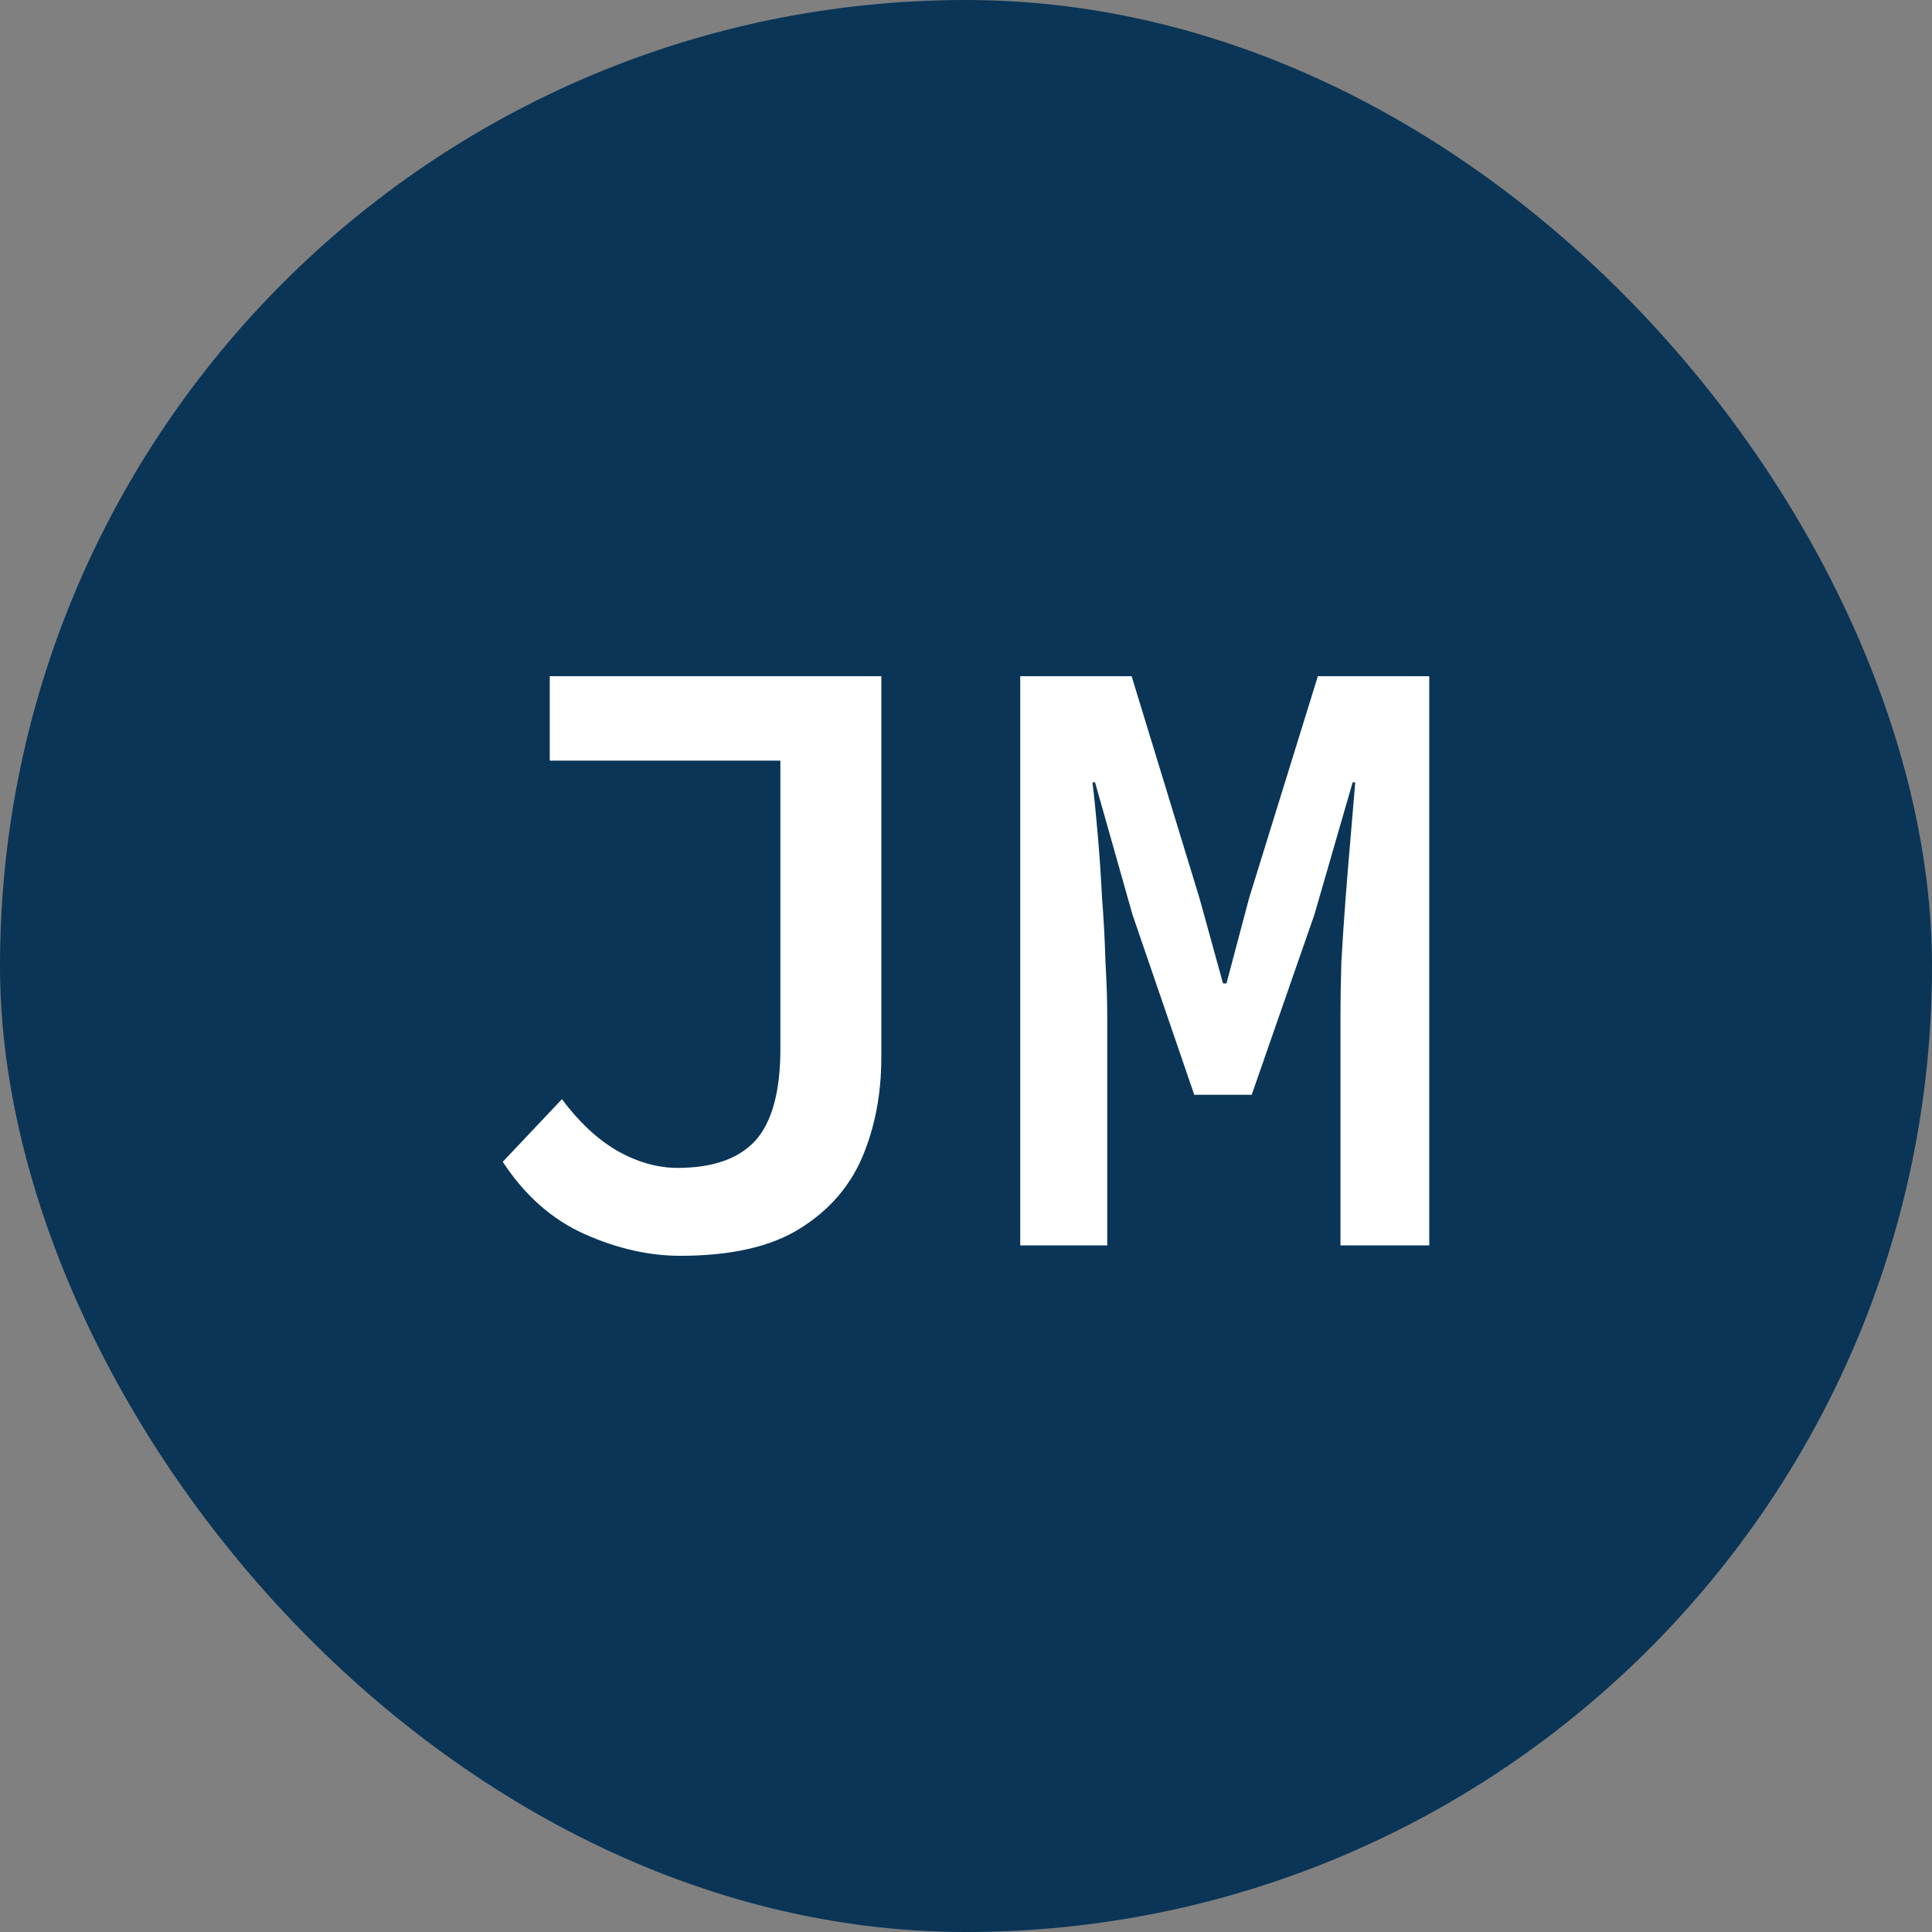 <?xml version="1.0" encoding="UTF-8" standalone="no"?><svg width="40" height="40" viewBox="0 0 40 40" fill="none" xmlns="http://www.w3.org/2000/svg">
<rect x="0" y="0" width="40" height="40" fill="#808080" stroke="none"/>
<rect width="40" height="40" rx="20" fill="#0A3557"/>
<path d="M21.123 25.784V14H23.429L24.834 18.595L25.321 20.36H25.393L25.861 18.595L27.285 14H29.591V25.784H27.753V21.027C27.753 20.715 27.759 20.348 27.771 19.928C27.795 19.495 27.825 19.045 27.861 18.577C27.897 18.108 27.933 17.67 27.969 17.261C28.005 16.841 28.035 16.486 28.059 16.198H28.005L27.213 18.937L25.915 22.667H24.726L23.447 18.937L22.672 16.198H22.618C22.654 16.486 22.69 16.841 22.726 17.261C22.762 17.67 22.792 18.108 22.816 18.577C22.852 19.045 22.876 19.495 22.888 19.928C22.912 20.348 22.924 20.715 22.924 21.027V25.784H21.123Z" fill="white"/>
<path d="M14.085 26C13.436 26 12.775 25.85 12.103 25.55C11.43 25.249 10.865 24.751 10.409 24.054L11.634 22.757C11.982 23.225 12.361 23.58 12.769 23.82C13.19 24.06 13.61 24.18 14.031 24.18C14.751 24.18 15.286 23.994 15.634 23.622C15.982 23.237 16.157 22.601 16.157 21.712V15.748H11.382V14H18.247V21.892C18.247 22.649 18.115 23.339 17.85 23.964C17.586 24.577 17.154 25.069 16.553 25.441C15.953 25.814 15.13 26 14.085 26Z" fill="white"/>
</svg>
